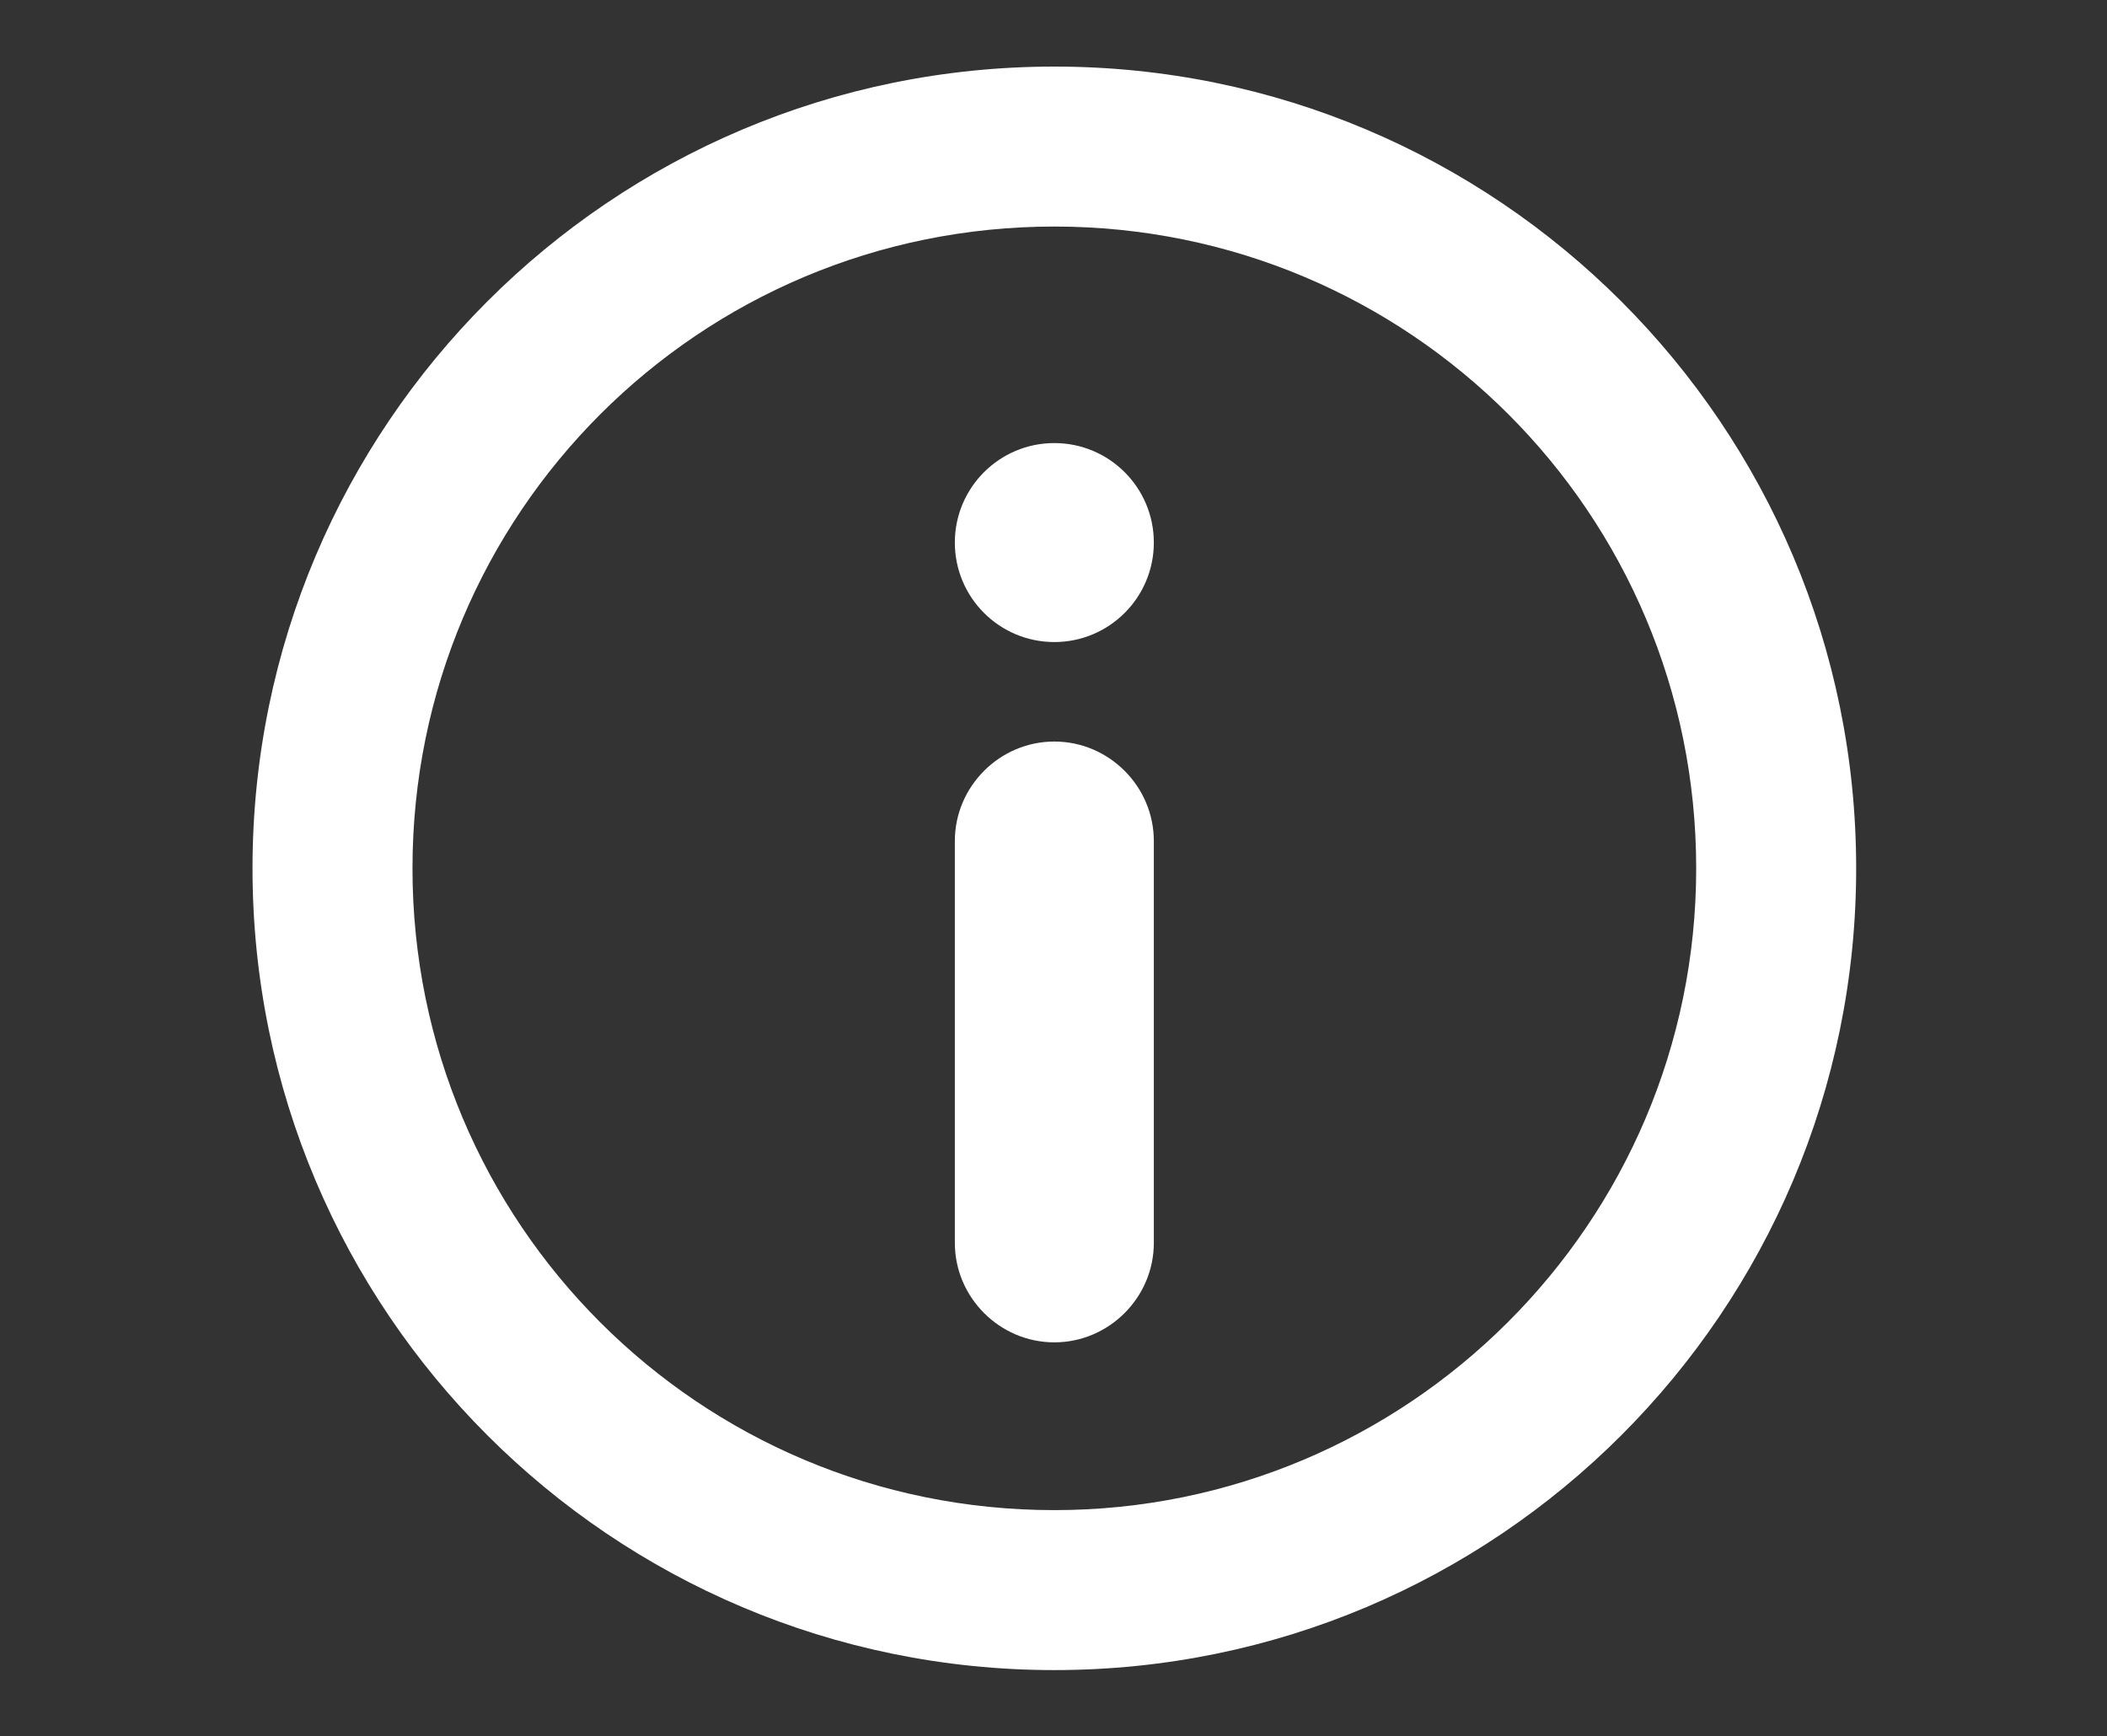 <!-- Generator: Adobe Illustrator 25.1.0, SVG Export Plug-In . SVG Version: 6.00 Build 0) -->
<svg version="1.1" id="Camada_1" xmlns="http://www.w3.org/2000/svg" xmlns:xlink="http://www.w3.org/1999/xlink" x="0px" y="0px" viewBox="0 0 108 89" style="enable-background:new 0 0 108 89;" xml:space="preserve">
	<rect x="0" y="0" width="108" height="89" fill="#333333" stroke="none"/>
	<style type="text/css">
		.st0{fill:#FFFFFF;}
	</style>
	<g id="Grupo_3062" transform="translate(-390.457 -127.387)">
		<path id="Caminho_6983" class="st0" d="M444.5,165.4c-2.8,0-5.1,2.3-5.1,5.1v20.6c0,2.8,2.3,5.1,5.1,5.1c2.8,0,5.1-2.3,5.1-5.1
		c0,0,0,0,0,0v-20.6C449.6,167.7,447.3,165.4,444.5,165.4z" />
		<circle id="Elipse_500" class="st0" cx="444.5" cy="155.2" r="5.1" />
		<path id="Caminho_6984" class="st0" d="M444.5,130.8c-22.7,0-41.1,18.4-41.1,41.1s18.4,41.1,41.1,41.1c22.7,0,41.1-18.4,41.1-41.1
		C485.6,149.2,467.2,130.8,444.5,130.8z M444.5,204.8c-18.2,0-32.9-14.7-32.9-32.9c0-18.2,14.7-32.9,32.9-32.9
		c18.2,0,32.9,14.7,32.9,32.9v0C477.4,190.1,462.6,204.8,444.5,204.8z" />
	</g>
</svg>
